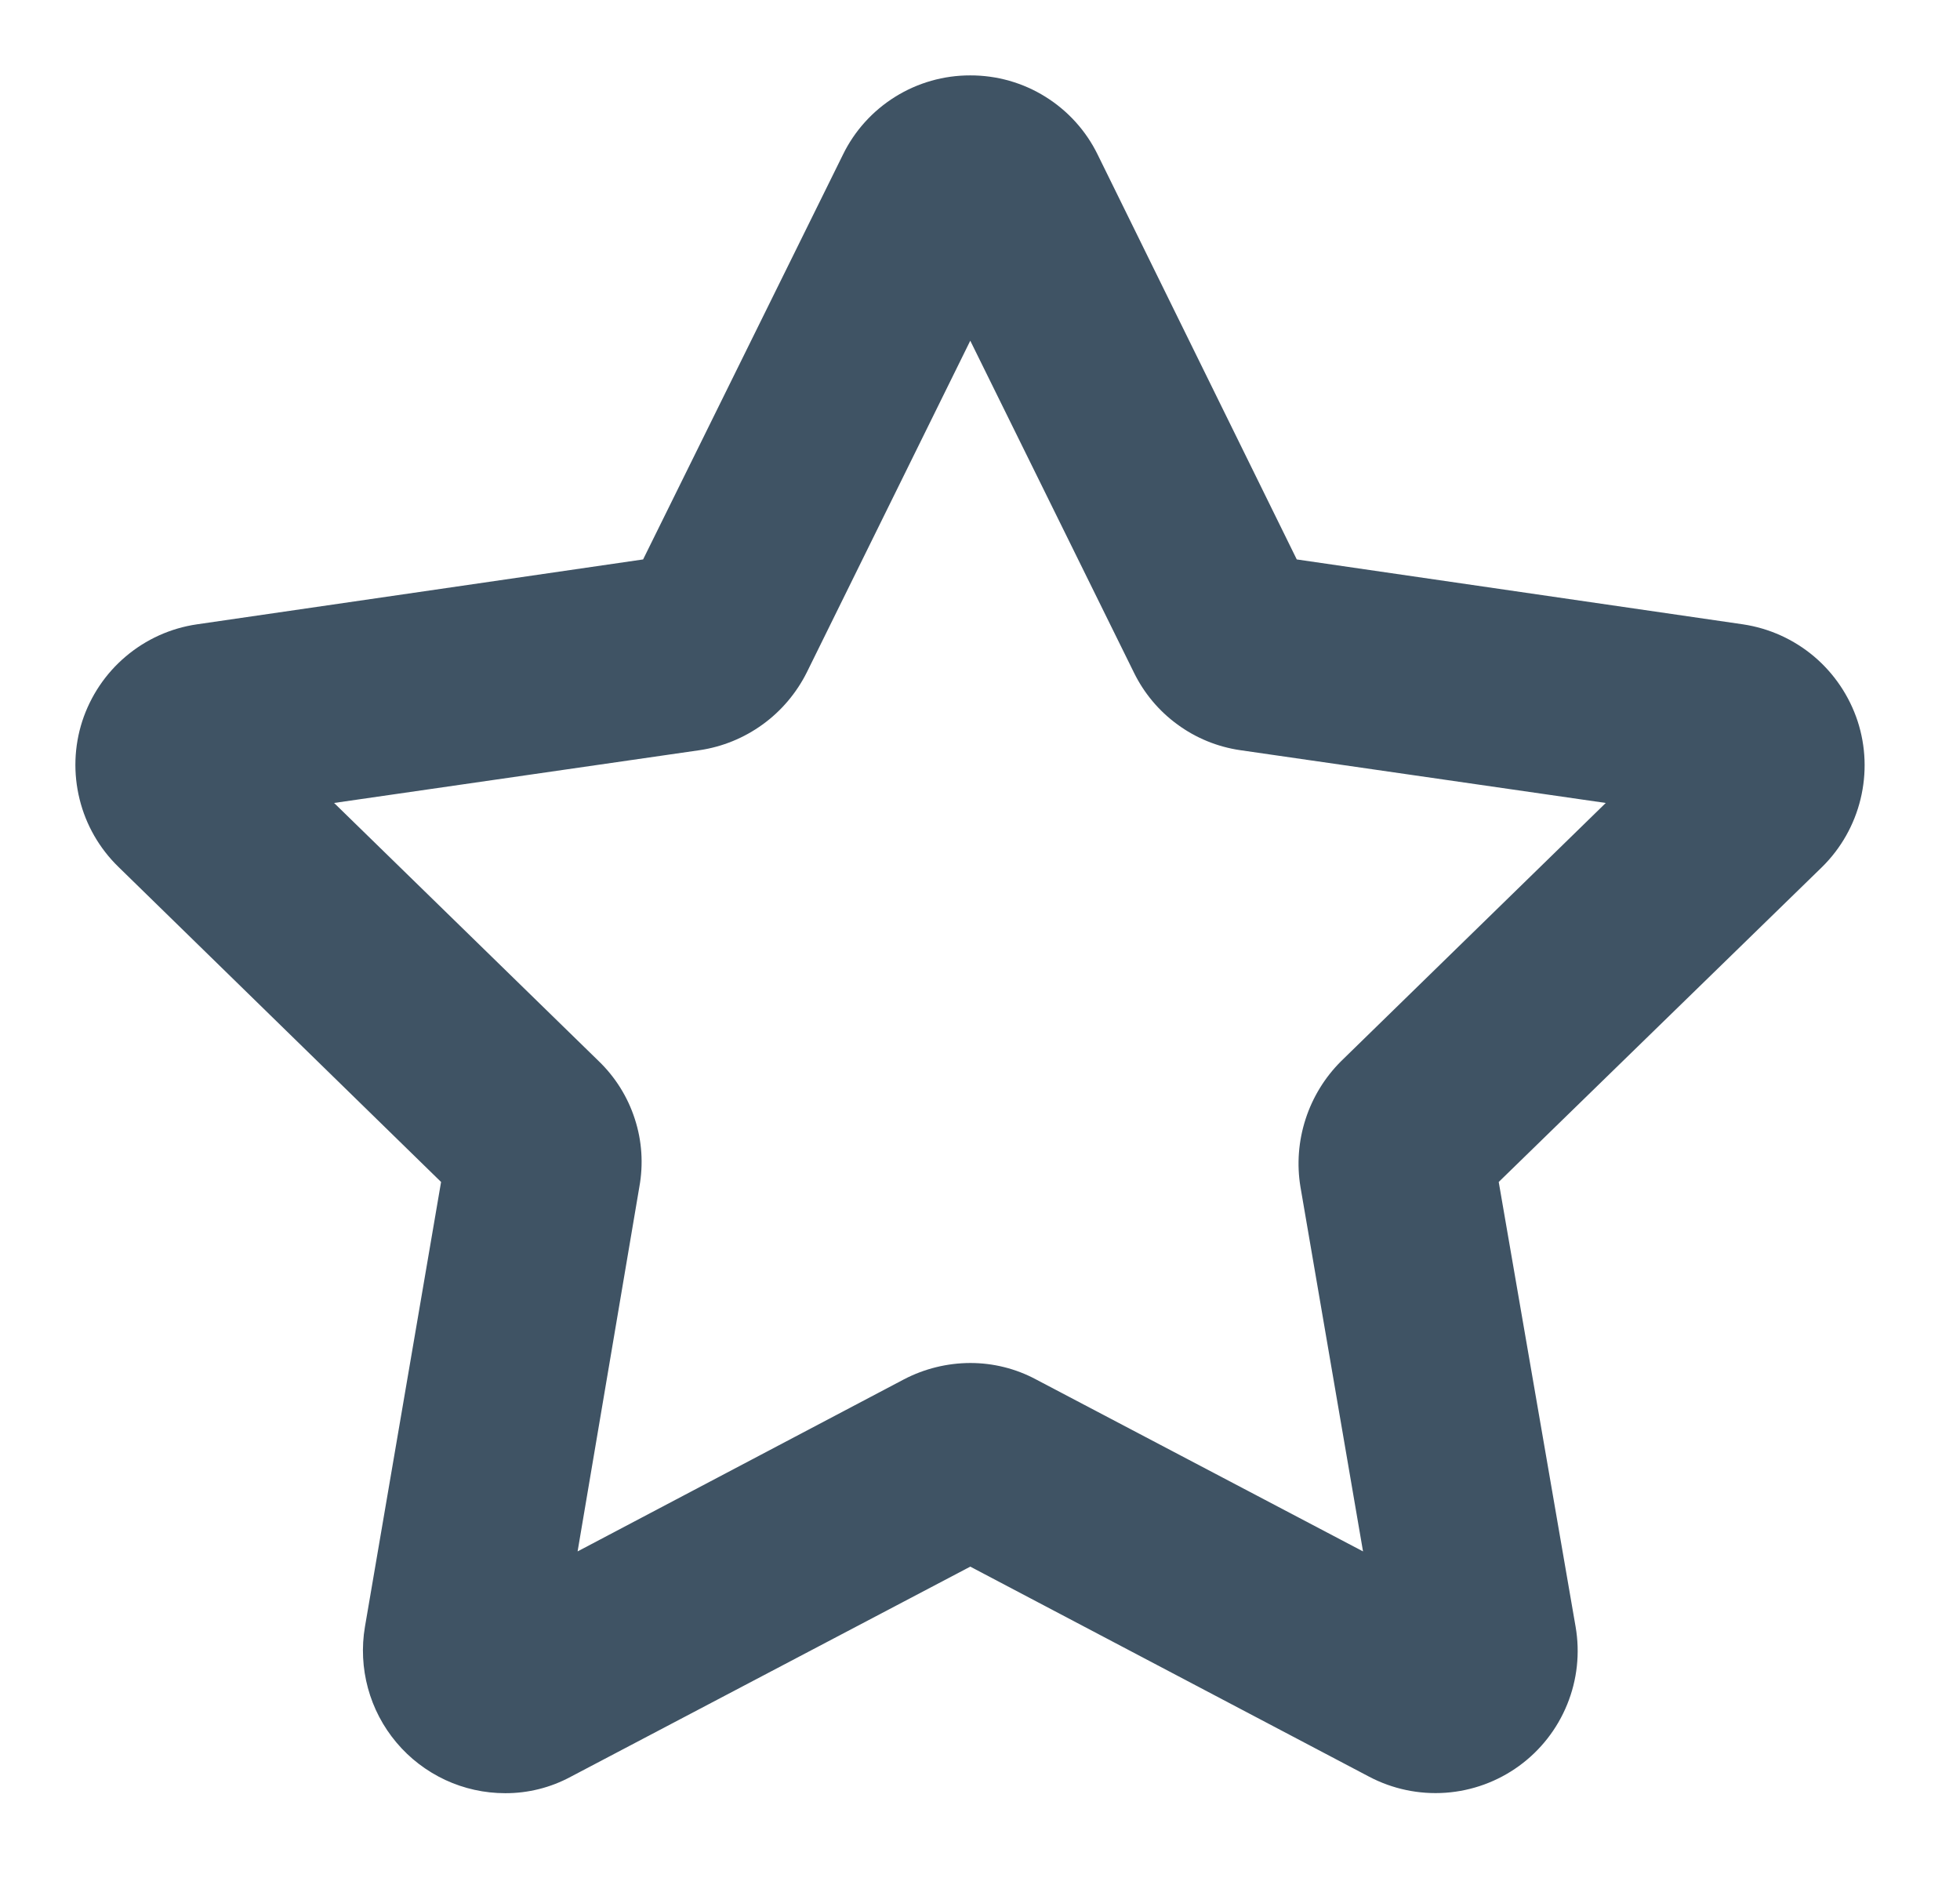 <svg width="26" height="25" viewBox="0 0 26 25" fill="none" xmlns="http://www.w3.org/2000/svg">
<path fill-rule="evenodd" clip-rule="evenodd" d="M6.702 23.784C6.427 23.784 6.155 23.724 5.906 23.608C5.657 23.491 5.436 23.323 5.259 23.112C5.082 22.902 4.953 22.656 4.881 22.391C4.809 22.126 4.795 21.848 4.841 21.577L5.851 15.677L1.571 11.498C1.319 11.253 1.14 10.942 1.056 10.601C0.971 10.259 0.983 9.901 1.091 9.566C1.2 9.232 1.399 8.934 1.668 8.707C1.937 8.479 2.263 8.332 2.611 8.281L8.531 7.42L11.182 2.051C11.336 1.735 11.577 1.469 11.876 1.283C12.175 1.097 12.52 0.999 12.871 1V1C13.223 0.999 13.569 1.097 13.867 1.283C14.166 1.469 14.407 1.735 14.561 2.051L17.202 7.42L23.122 8.281C23.469 8.333 23.795 8.48 24.064 8.707C24.332 8.934 24.532 9.231 24.642 9.565C24.751 9.899 24.764 10.257 24.681 10.598C24.598 10.94 24.422 11.251 24.172 11.498L19.881 15.677L20.901 21.577C20.961 21.924 20.922 22.281 20.789 22.607C20.656 22.934 20.435 23.216 20.15 23.423C19.865 23.63 19.527 23.753 19.176 23.778C18.825 23.803 18.473 23.729 18.162 23.565L12.871 20.779L7.571 23.566C7.304 23.71 7.005 23.785 6.702 23.784ZM12.871 18.078C13.175 18.078 13.474 18.152 13.741 18.295L18.081 20.577L17.251 15.743C17.201 15.442 17.225 15.133 17.319 14.843C17.413 14.552 17.575 14.289 17.791 14.074L21.301 10.65L16.452 9.95C16.15 9.906 15.864 9.789 15.619 9.609C15.373 9.43 15.175 9.193 15.041 8.919L12.871 4.519L10.702 8.919C10.565 9.192 10.365 9.429 10.118 9.608C9.87 9.788 9.584 9.905 9.281 9.95L4.432 10.65L7.942 14.074C8.162 14.286 8.327 14.549 8.421 14.841C8.516 15.132 8.536 15.442 8.481 15.743L7.662 20.577L11.991 18.295C12.263 18.153 12.565 18.079 12.871 18.078V18.078Z" fill="#3F5364"/>
</svg>
